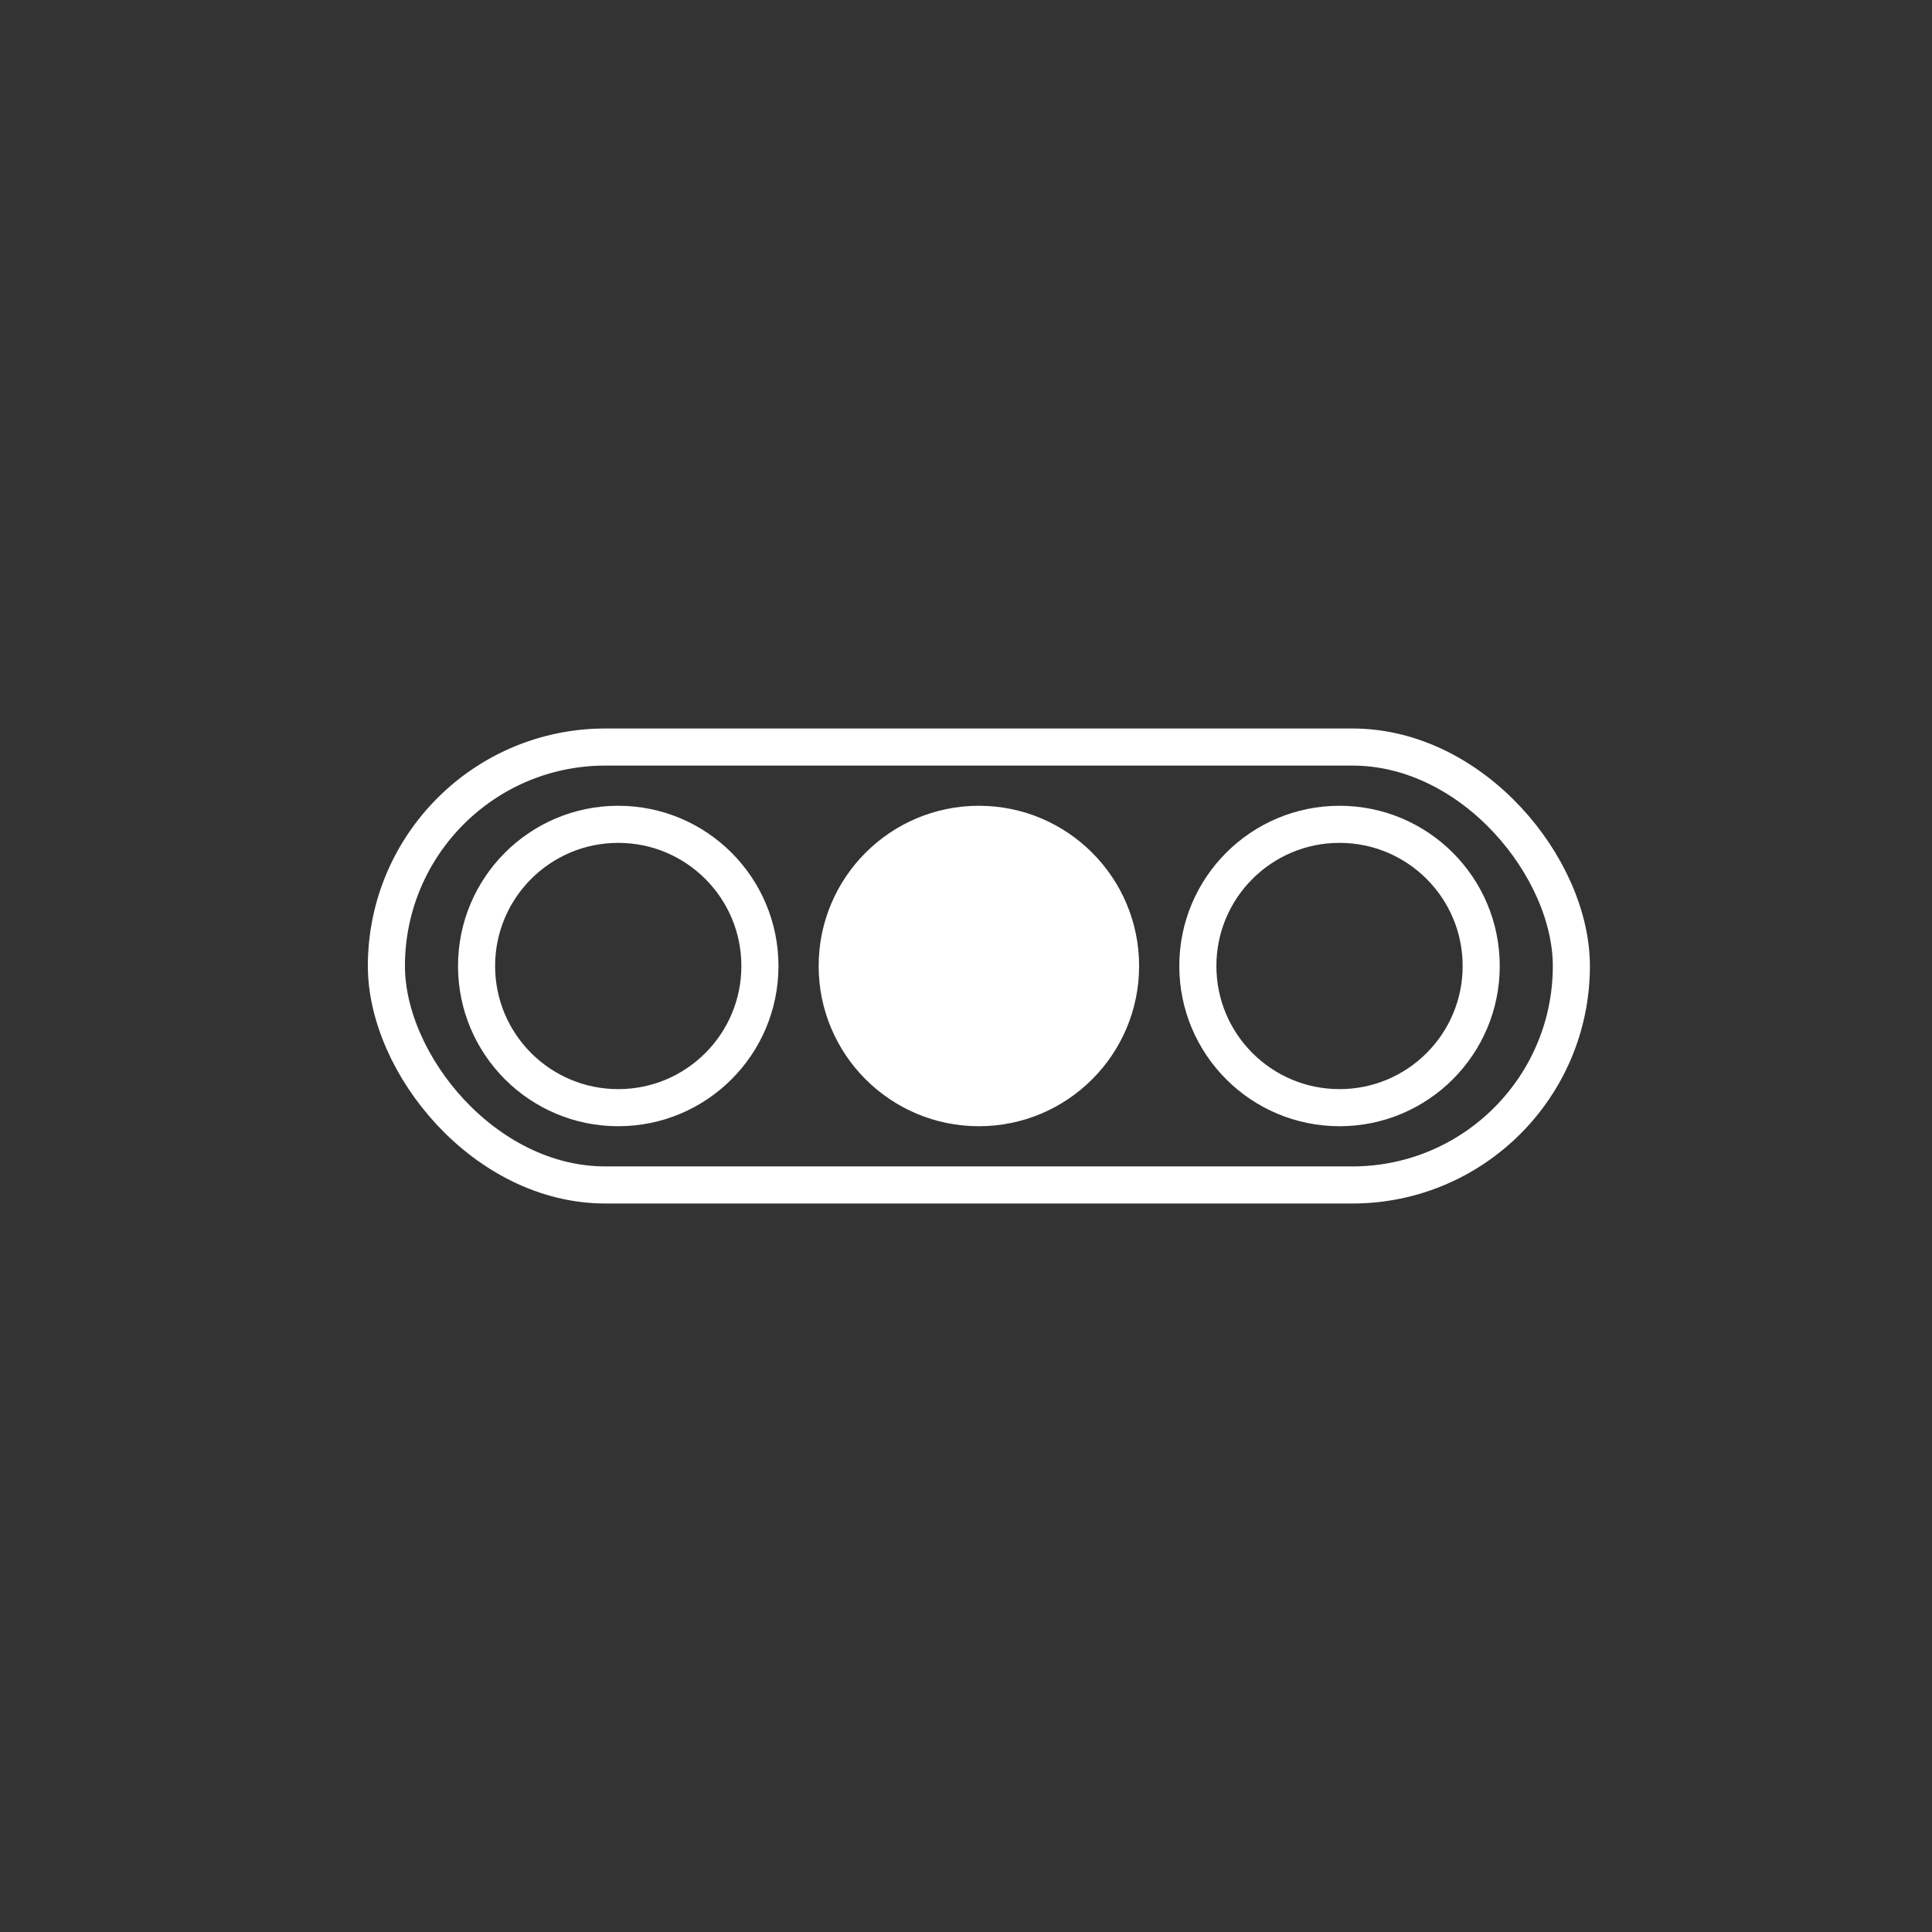 <?xml version="1.0" encoding="UTF-8"?>
<svg width="150px" height="150px" viewBox="0 0 150 150" version="1.1" xmlns="http://www.w3.org/2000/svg" xmlns:xlink="http://www.w3.org/1999/xlink">
    <rect x="0" y="0" width="150" height="150" fill="#333333" stroke="none"/>
    <title>Icon_dual_lense@2x</title>
    <g id="Icon_dual_lense" stroke="none" stroke-width="1" fill="none" fill-rule="evenodd">
        <g id="Ebene_1" transform="translate(37, 44)"></g>
        <rect id="Rectangle" stroke="#FFFFFF" stroke-width="2.88" x="30" y="58" width="92" height="34" rx="17"></rect>
        <g id="Group" transform="translate(37, 64)" stroke="#FFFFFF" stroke-width="2.88">
            <circle id="Oval-Copy" cx="11" cy="11" r="11"></circle>
            <circle id="Oval-Copy-2" fill="#FFFFFF" cx="39" cy="11" r="11"></circle>
            <circle id="Oval-Copy-3" cx="67" cy="11" r="11"></circle>
        </g>
    </g>
</svg>